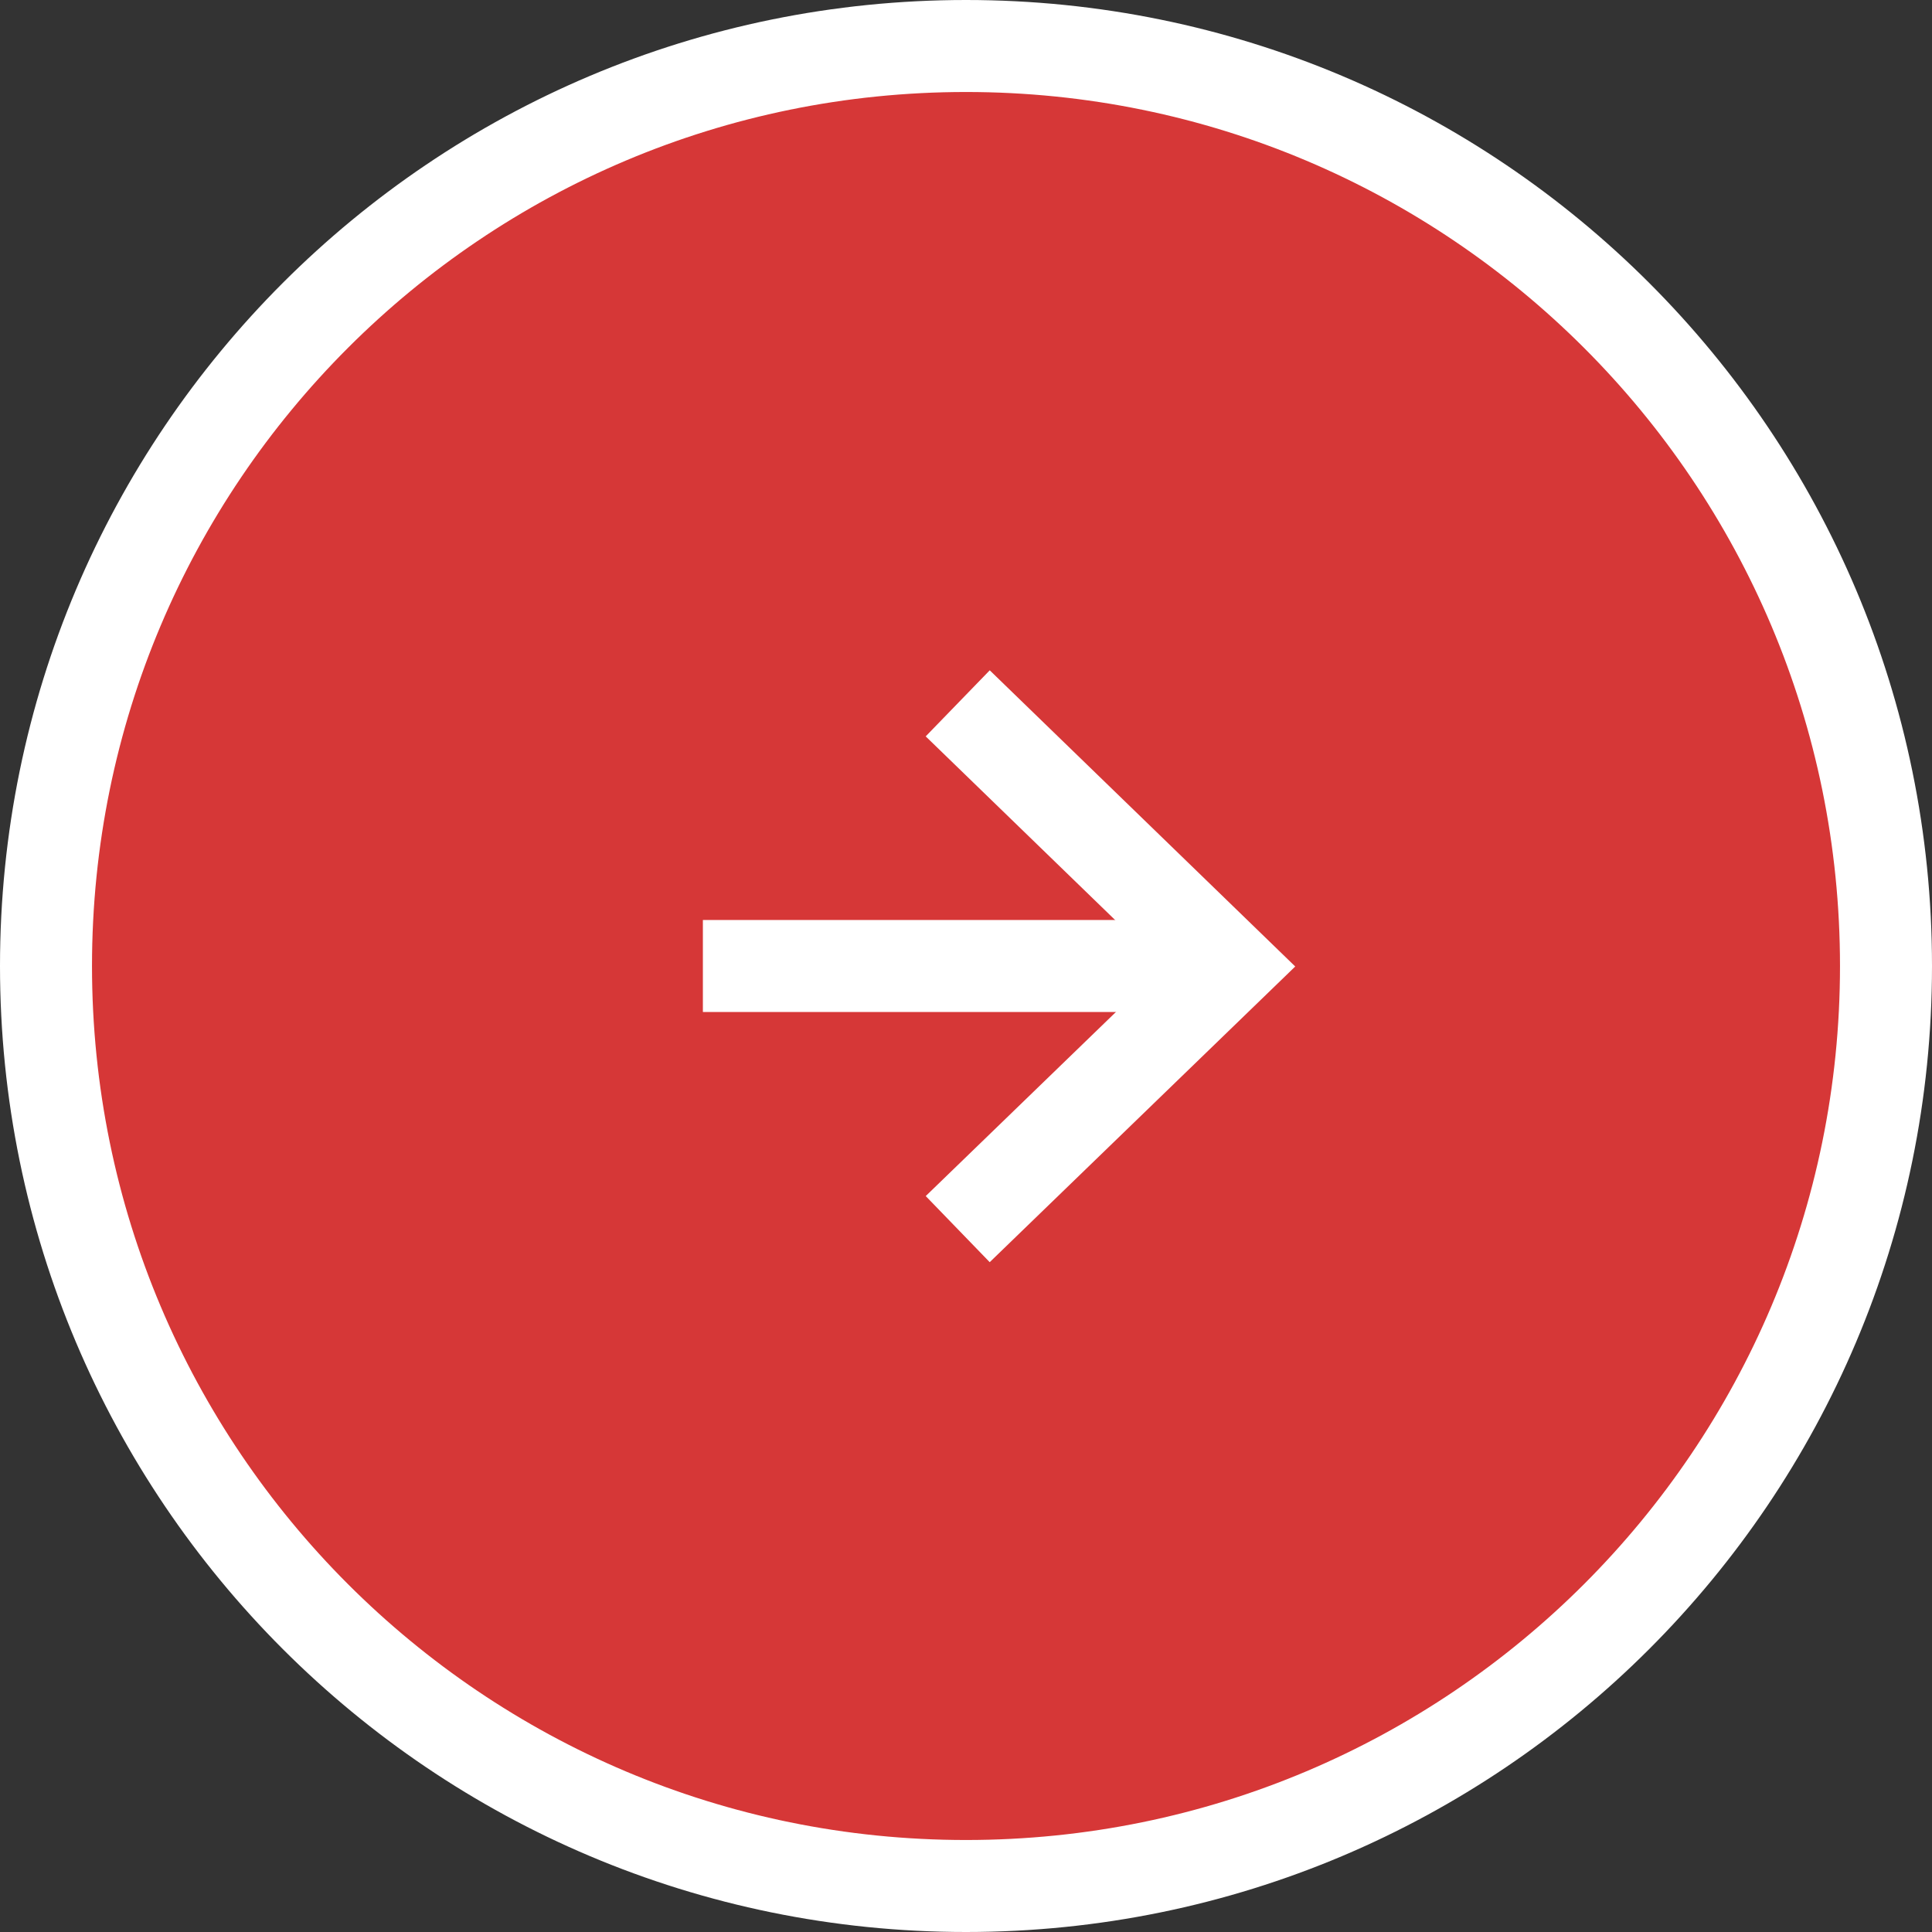 <?xml version="1.0" encoding="UTF-8"?>
<svg id="_レイヤー_1" data-name=" レイヤー 1" xmlns="http://www.w3.org/2000/svg" viewBox="0 0 42 42">
  <rect x="0" y="0" width="42" height="42" fill="#333333" stroke="none"/>
  <defs>
    <style>
      .cls-1 {
        fill: #d63737;
        stroke: #fff;
        stroke-width: 2px;
      }
    </style>
  </defs>
  <g id="_グループ_11250" data-name=" グループ 11250">
    <path id="_パス_77597" data-name=" パス 77597" class="cls-1" d="M21,1c11.05,0,20,8.95,20,20s-8.95,20-20,20S1,32.05,1,21,9.95,1,21,1Z"/>
    <g id="_グループ_7993" data-name=" グループ 7993">
      <path id="_パス_77412" data-name=" パス 77412" class="cls-1" d="M20.82,15.29l5.9,5.72-5.9,5.71"/>
      <path id="_パス_77413" data-name=" パス 77413" class="cls-1" d="M26.71,21h-11.43"/>
    </g>
  </g>
</svg>